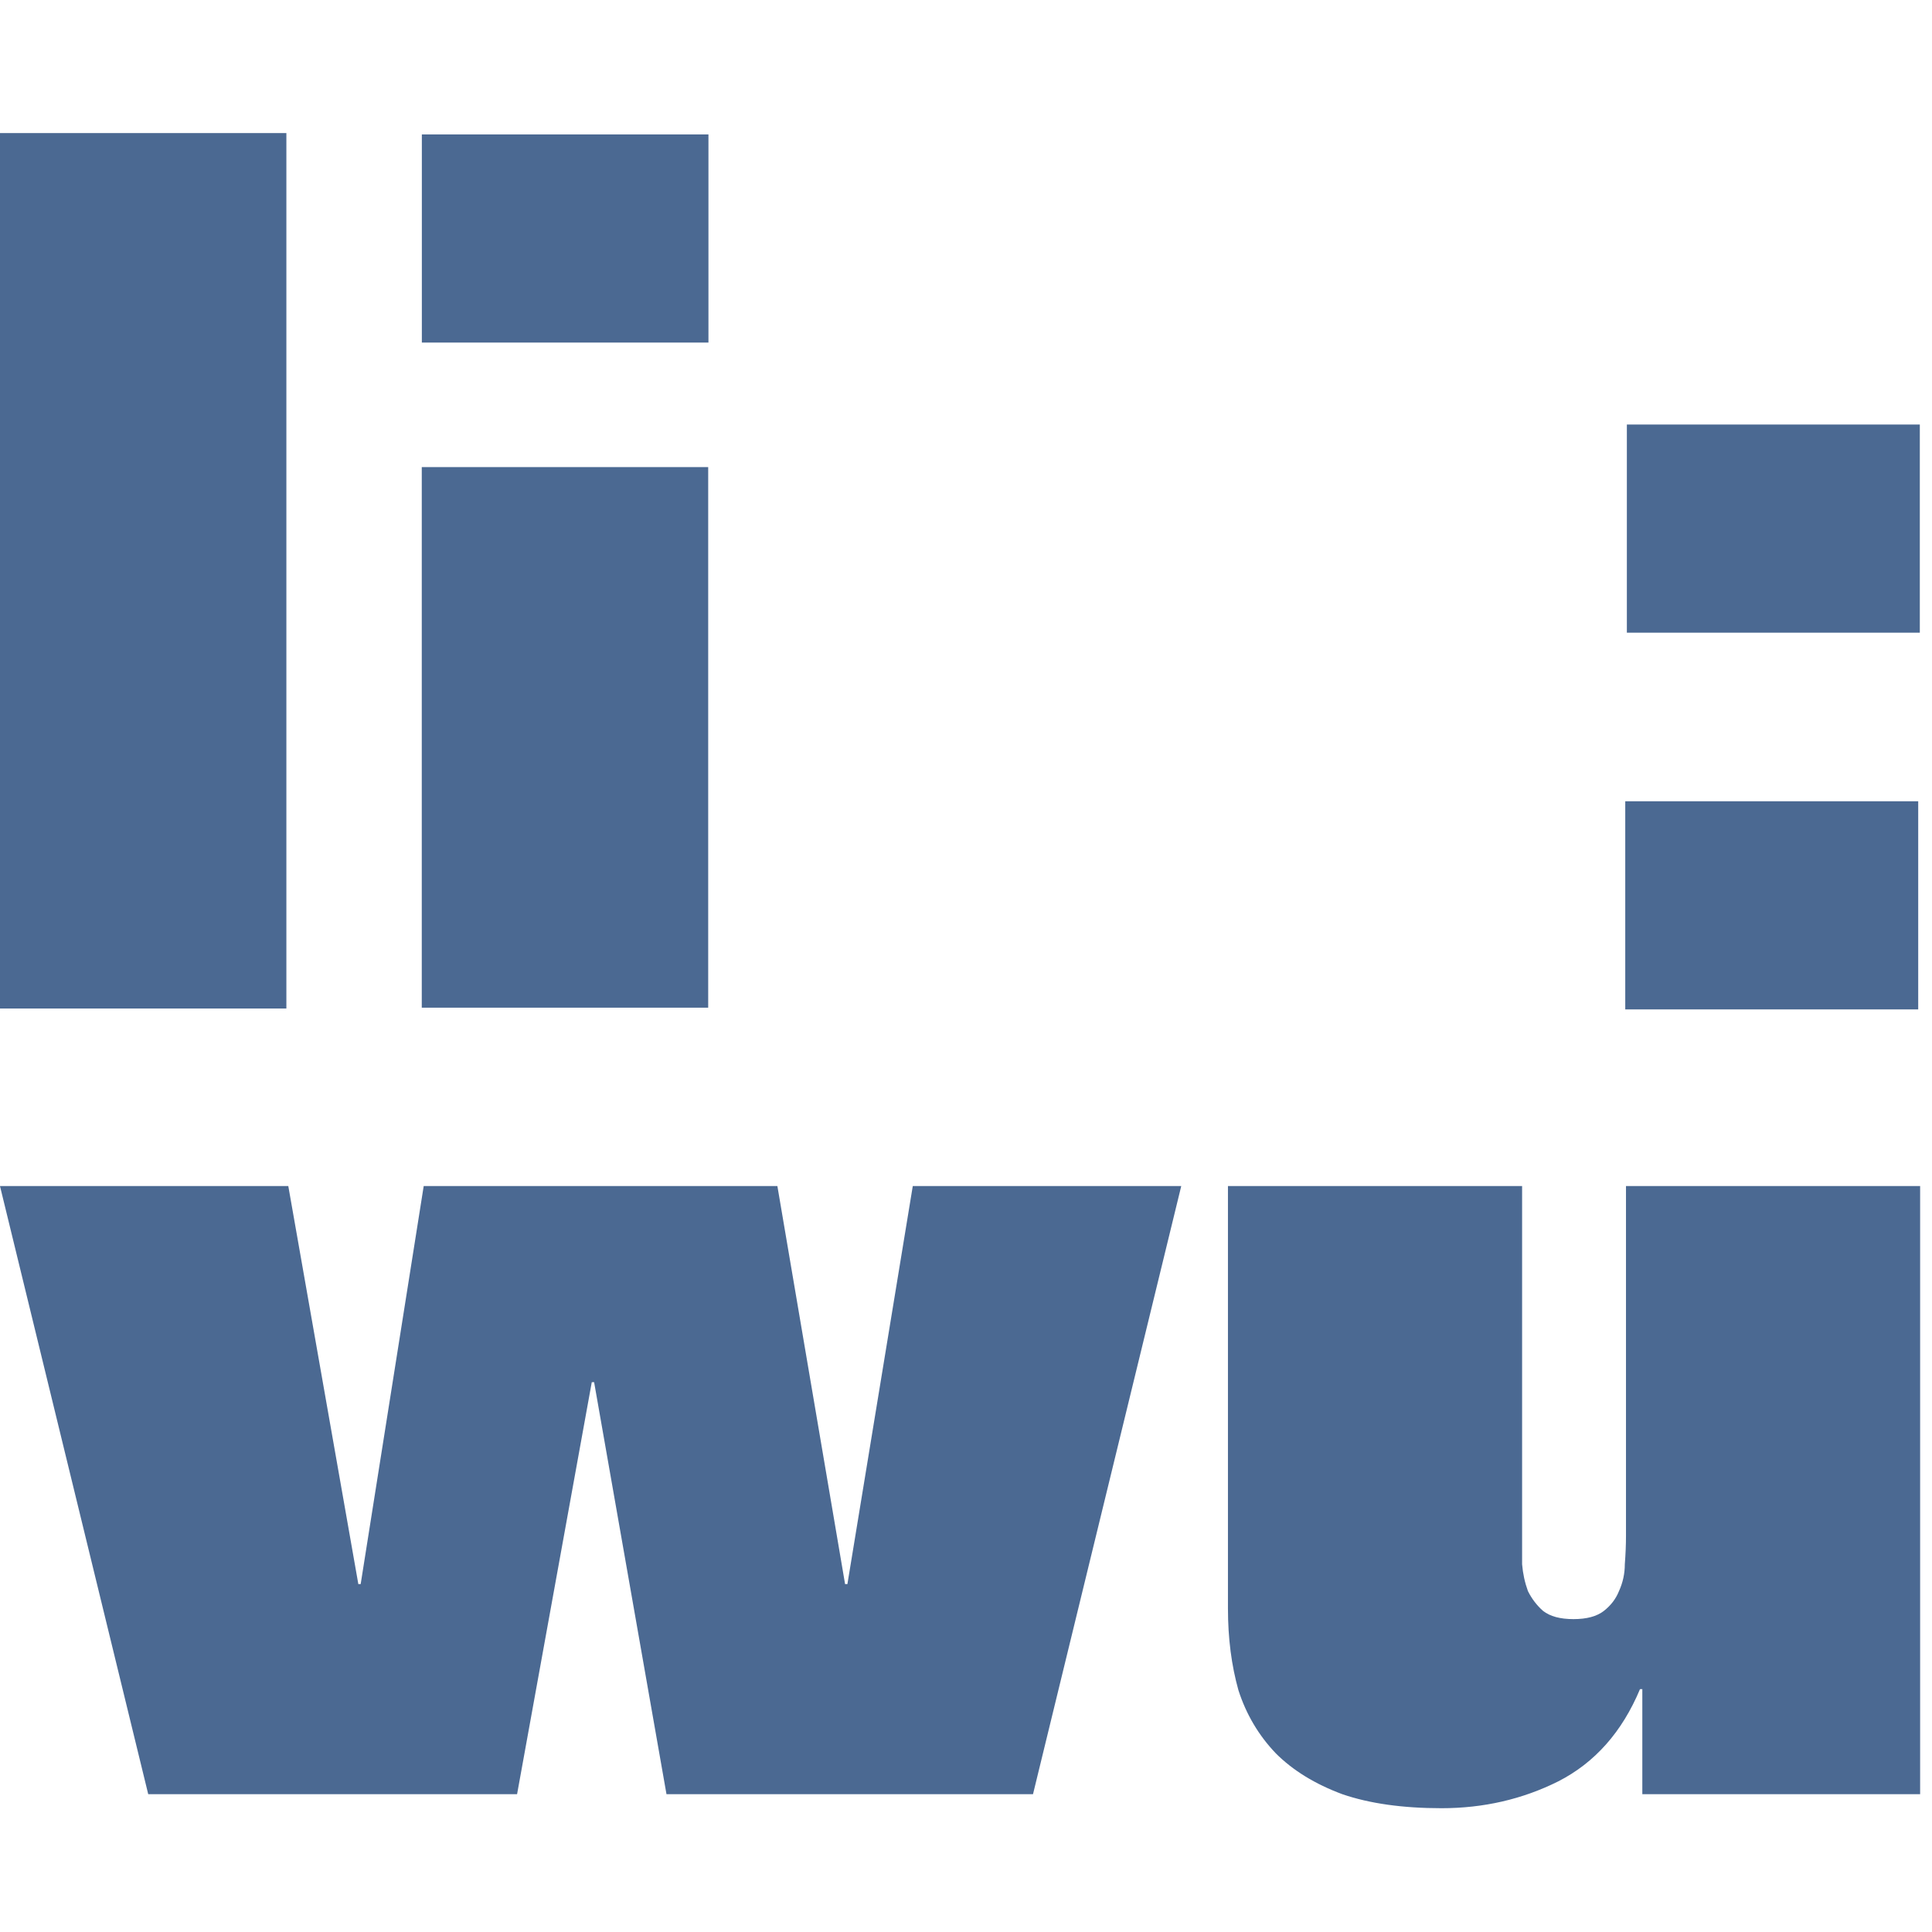 <svg xmlns="http://www.w3.org/2000/svg" version="1.1" xmlns:xlink="http://www.w3.org/1999/xlink" xmlns:svgjs="http://svgjs.com/svgjs" width="300" height="300"><svg xmlns:dc="http://purl.org/dc/elements/1.1/" xmlns:cc="http://creativecommons.org/ns#" xmlns:rdf="http://www.w3.org/1999/02/22-rdf-syntax-ns#" xmlns:svg="http://www.w3.org/2000/svg" xmlns="http://www.w3.org/2000/svg" xmlns:sodipodi="http://sodipodi.sourceforge.net/DTD/sodipodi-0.dtd" xmlns:inkscape="http://www.inkscape.org/namespaces/inkscape" version="1.0" width="300" height="300" viewBox="0 0 240 240" preserveAspectRatio="xMidYMid meet" id="SvgjsSvg1022" inkscape:version="0.91 r13725" sodipodi:docname="favicon-liwu.svg">
  <defs id="SvgjsDefs1021"></defs>
  <sodipodi:namedview pagecolor="#ffffff" bordercolor="#666666" borderopacity="1" objecttolerance="10" gridtolerance="10" guidetolerance="10" inkscape:pageopacity="0" inkscape:pageshadow="2" inkscape:window-width="1417" inkscape:window-height="1070" id="SvgjsSodipodi:namedview1020" showgrid="false" units="px" inkscape:zoom="2" inkscape:cx="149" inkscape:cy="120" inkscape:window-x="58" inkscape:window-y="16" inkscape:window-maximized="0" inkscape:current-layer="svg2" showguides="true" inkscape:guide-bbox="true">
    <sodipodi:guide position="202,124" orientation="1,0" id="SvgjsSodipodi:guide1019"></sodipodi:guide>
    <sodipodi:guide position="238.4,104" orientation="1,0" id="SvgjsSodipodi:guide1018"></sodipodi:guide>
    <sodipodi:guide position="35.2,104.4" orientation="1,0" id="SvgjsSodipodi:guide1017"></sodipodi:guide>
    <sodipodi:guide position="52.4,117.6" orientation="1,0" id="SvgjsSodipodi:guide1016"></sodipodi:guide>
    <sodipodi:guide position="72.8,223.6" orientation="0,1" id="SvgjsSodipodi:guide1015"></sodipodi:guide>
    <sodipodi:guide position="100.8,115.2" orientation="0,1" id="SvgjsSodipodi:guide1014"></sodipodi:guide>
  </sodipodi:namedview>
  <g transform="matrix(0.779,0,0,0.8,-10.961,4.8)" style="font-style:normal;font-variant:normal;font-weight:900;font-stretch:normal;font-size:90px;line-height:125%;font-family:'Frutiger LT Com';-inkscape-font-specification:'Frutiger LT Com, Heavy';text-align:start;letter-spacing:0px;word-spacing:0px;writing-mode:lr-tb;text-anchor:start;fill:#4b6992;fill-opacity:1;stroke:none;stroke-width:1px;stroke-linecap:butt;stroke-linejoin:miter;stroke-opacity:1" id="SvgjsG1012">
    <path d="m 59.737,14.664 0,135.937 -45.675,0 0,-135.937 45.675,0 z" style="font-size:181.25px;fill:#4b6992;fill-opacity:1" id="SvgjsPath1011" inkscape:connector-curvature="0"></path>
  </g>
  <g transform="matrix(0.8,0,0,0.8,-9.53,-52.8)" style="font-style:normal;font-variant:normal;font-weight:900;font-stretch:normal;font-size:50px;line-height:125%;font-family:'Frutiger LT Com';-inkscape-font-specification:'Frutiger LT Com, Heavy';text-align:start;letter-spacing:0px;word-spacing:0px;writing-mode:lr-tb;text-anchor:start;fill:#4b6992;fill-opacity:1;stroke:none;stroke-width:1px;stroke-linecap:butt;stroke-linejoin:miter;stroke-opacity:1" id="SvgjsG1010">
    <path d="m 67.556,311.977 0.362,0 9.787,-61.806 54.919,0 10.512,61.806 0.362,0 10.15,-61.806 41.688,0 -23.019,94.431 -56.913,0 -11.238,-63.981 -0.362,0 -11.6,63.981 -57.275,0 -23.019,-94.431 44.769,0 10.875,61.806 z" style="font-size:181.25px;fill:#4b6992;fill-opacity:1" id="SvgjsPath1009" inkscape:connector-curvature="0"></path>
    <path d="m 310.069,344.602 -43.138,0 0,-16.312 -0.362,0 q -4.169,9.969 -12.688,14.319 -8.338,4.169 -18.125,4.169 -9.062,0 -15.406,-2.175 -6.344,-2.356 -10.331,-6.344 -3.987,-4.169 -5.8,-9.787 -1.631,-5.8 -1.631,-12.688 l 0,-65.612 45.675,0 0,54.375 q 0,1.994 0,4.35 0.181,2.175 0.906,4.169 0.906,1.812 2.356,3.081 1.631,1.269 4.713,1.269 3.081,0 4.713,-1.269 1.631,-1.269 2.356,-3.081 0.906,-1.994 0.906,-4.169 0.181,-2.356 0.181,-4.35 l 0,-54.375 45.675,0 0,94.431 z" style="font-size:181.25px;fill:#4b6992;fill-opacity:1" id="SvgjsPath1008" inkscape:connector-curvature="0"></path>
  </g>
  <g transform="matrix(0.901,0,0,0.743,-133.9,-73.057)" style="font-style:normal;font-variant:normal;font-weight:900;font-stretch:normal;font-size:50px;line-height:125%;font-family:'Frutiger LT Com';-inkscape-font-specification:'Frutiger LT Com, Heavy';text-align:start;letter-spacing:0px;word-spacing:0px;writing-mode:lr-tb;text-anchor:start;fill:#4b6992;fill-opacity:1;stroke:none;stroke-width:1px;stroke-linecap:butt;stroke-linejoin:miter;stroke-opacity:1" id="SvgjsG1007">
    <path d="m 206.775,120.802 39.513,0 0,34.8 -39.513,0 0,-34.8 z" style="font-size:181.25px;fill:#4b6992;fill-opacity:1" id="SvgjsPath1006" inkscape:connector-curvature="0"></path>
  </g>
  <g transform="matrix(0.921,0,0,0.743,11.456,9.781)" style="font-style:normal;font-variant:normal;font-weight:900;font-stretch:normal;font-size:50px;line-height:125%;font-family:'Frutiger LT Com';-inkscape-font-specification:'Frutiger LT Com, Heavy';text-align:start;letter-spacing:0px;word-spacing:0px;writing-mode:lr-tb;text-anchor:start;fill:#4b6992;fill-opacity:1;stroke:none;stroke-width:1px;stroke-linecap:butt;stroke-linejoin:miter;stroke-opacity:1" id="SvgjsG1005">
    <path d="m 206.775,120.802 39.513,0 0,34.8 -39.513,0 0,-34.8 z" style="font-size:181.25px;fill:#4b6992;fill-opacity:1" id="SvgjsPath1004" inkscape:connector-curvature="0"></path>
  </g>
  <g transform="matrix(0.779,0,0,0.494,41.439,50.781)" style="font-style:normal;font-variant:normal;font-weight:900;font-stretch:normal;font-size:90px;line-height:125%;font-family:'Frutiger LT Com';-inkscape-font-specification:'Frutiger LT Com, Heavy';text-align:start;letter-spacing:0px;word-spacing:0px;writing-mode:lr-tb;text-anchor:start;fill:#4b6992;fill-opacity:1;stroke:none;stroke-width:1px;stroke-linecap:butt;stroke-linejoin:miter;stroke-opacity:1" id="SvgjsG1003">
    <path d="m 59.737,14.664 0,135.937 -45.675,0 0,-135.937 45.675,0 z" style="font-size:181.25px;fill:#4b6992;fill-opacity:1" id="SvgjsPath1002" inkscape:connector-curvature="0"></path>
  </g>
  <g transform="matrix(0.921,0,0,0.743,11.656,-37.019)" style="font-style:normal;font-variant:normal;font-weight:900;font-stretch:normal;font-size:50px;line-height:125%;font-family:'Frutiger LT Com';-inkscape-font-specification:'Frutiger LT Com, Heavy';text-align:start;letter-spacing:0px;word-spacing:0px;writing-mode:lr-tb;text-anchor:start;fill:#4b6992;fill-opacity:1;stroke:none;stroke-width:1px;stroke-linecap:butt;stroke-linejoin:miter;stroke-opacity:1" id="SvgjsG1001">
    <path d="m 206.775,120.802 39.513,0 0,34.8 -39.513,0 0,-34.8 z" style="font-size:181.25px;fill:#4b6992;fill-opacity:1" id="SvgjsPath1000" inkscape:connector-curvature="0"></path>
  </g>
</svg><style>@media (prefers-color-scheme: light) { :root { filter: none; } }
@media (prefers-color-scheme: dark) { :root { filter: contrast(0.833) brightness(1.7); } }
</style></svg>